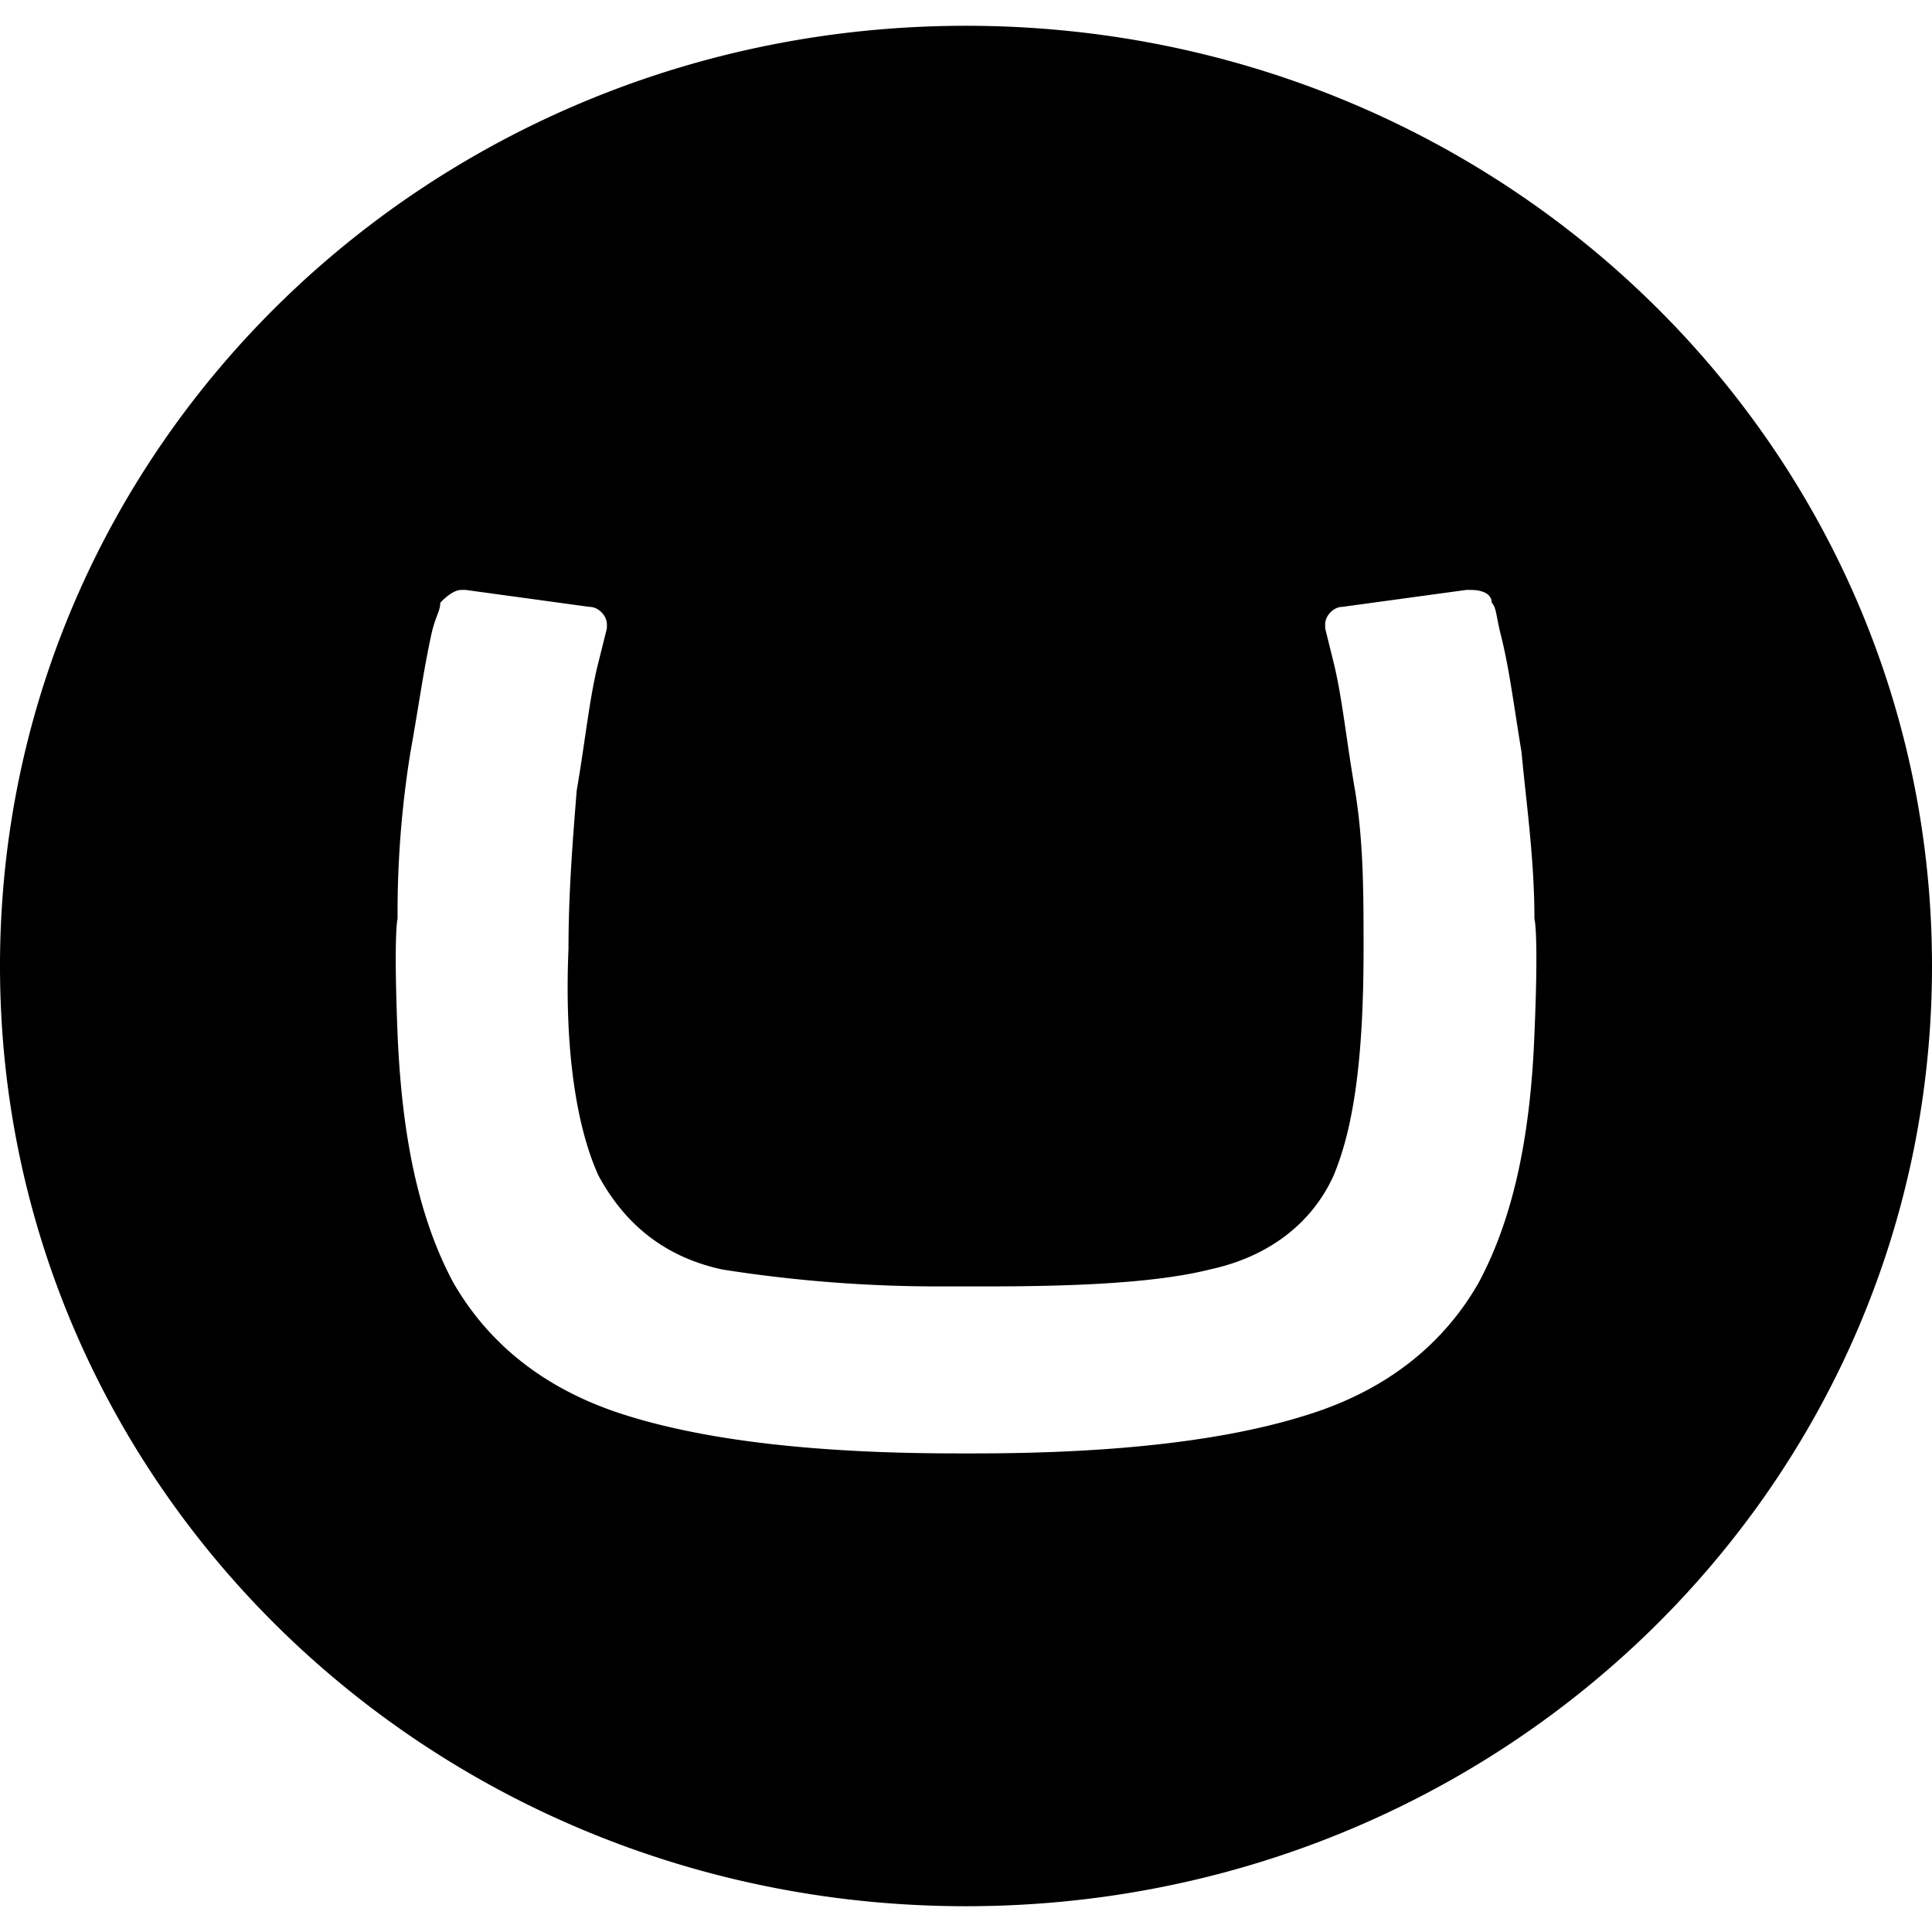 <?xml version="1.0" encoding="utf-8"?>
<!-- Generator: www.svgicons.com -->
<svg xmlns="http://www.w3.org/2000/svg" width="800" height="800" viewBox="0 0 32 32">
<path fill="currentColor" d="M0 16C0 7.364 7.151.427 16 .427S32 7.364 32 16s-7.151 15.573-16 15.573S0 24.636 0 16m15.645 5.307a23.06 23.06 0 0 1-3.681-.28c-.991-.215-1.631-.781-2.052-1.557c-.355-.781-.568-2.053-.496-3.756c0-.916.068-1.765.136-2.62c.145-.843.213-1.552.36-2.124l.14-.563v-.068c0-.141-.14-.287-.287-.287l-2.052-.281h-.068c-.14 0-.285.141-.353.213c0 .136-.073.209-.141.495c-.14.636-.213 1.204-.353 1.98a16.69 16.69 0 0 0-.213 2.76s-.068.213 0 1.912c.072 1.703.353 3.047.921 4.109c.568.989 1.484 1.765 2.833 2.192c1.344.428 3.183.641 5.521.641h.28c2.339 0 4.177-.213 5.521-.641c1.349-.421 2.271-1.203 2.833-2.192c.568-1.063.855-2.407.921-4.109c.073-1.699 0-1.912 0-1.912c0-.989-.135-1.912-.213-2.755c-.14-.855-.208-1.423-.353-1.985c-.068-.281-.068-.427-.141-.495c0-.14-.14-.213-.353-.213h-.068l-2.057.281c-.141 0-.281.145-.281.287v.068l.14.567c.141.568.209 1.277.355 2.12c.141.855.141 1.704.141 2.62c0 1.703-.141 2.907-.496 3.756c-.353.781-1.061 1.343-2.052 1.557c-.853.213-2.124.28-3.681.28z"/>
</svg>